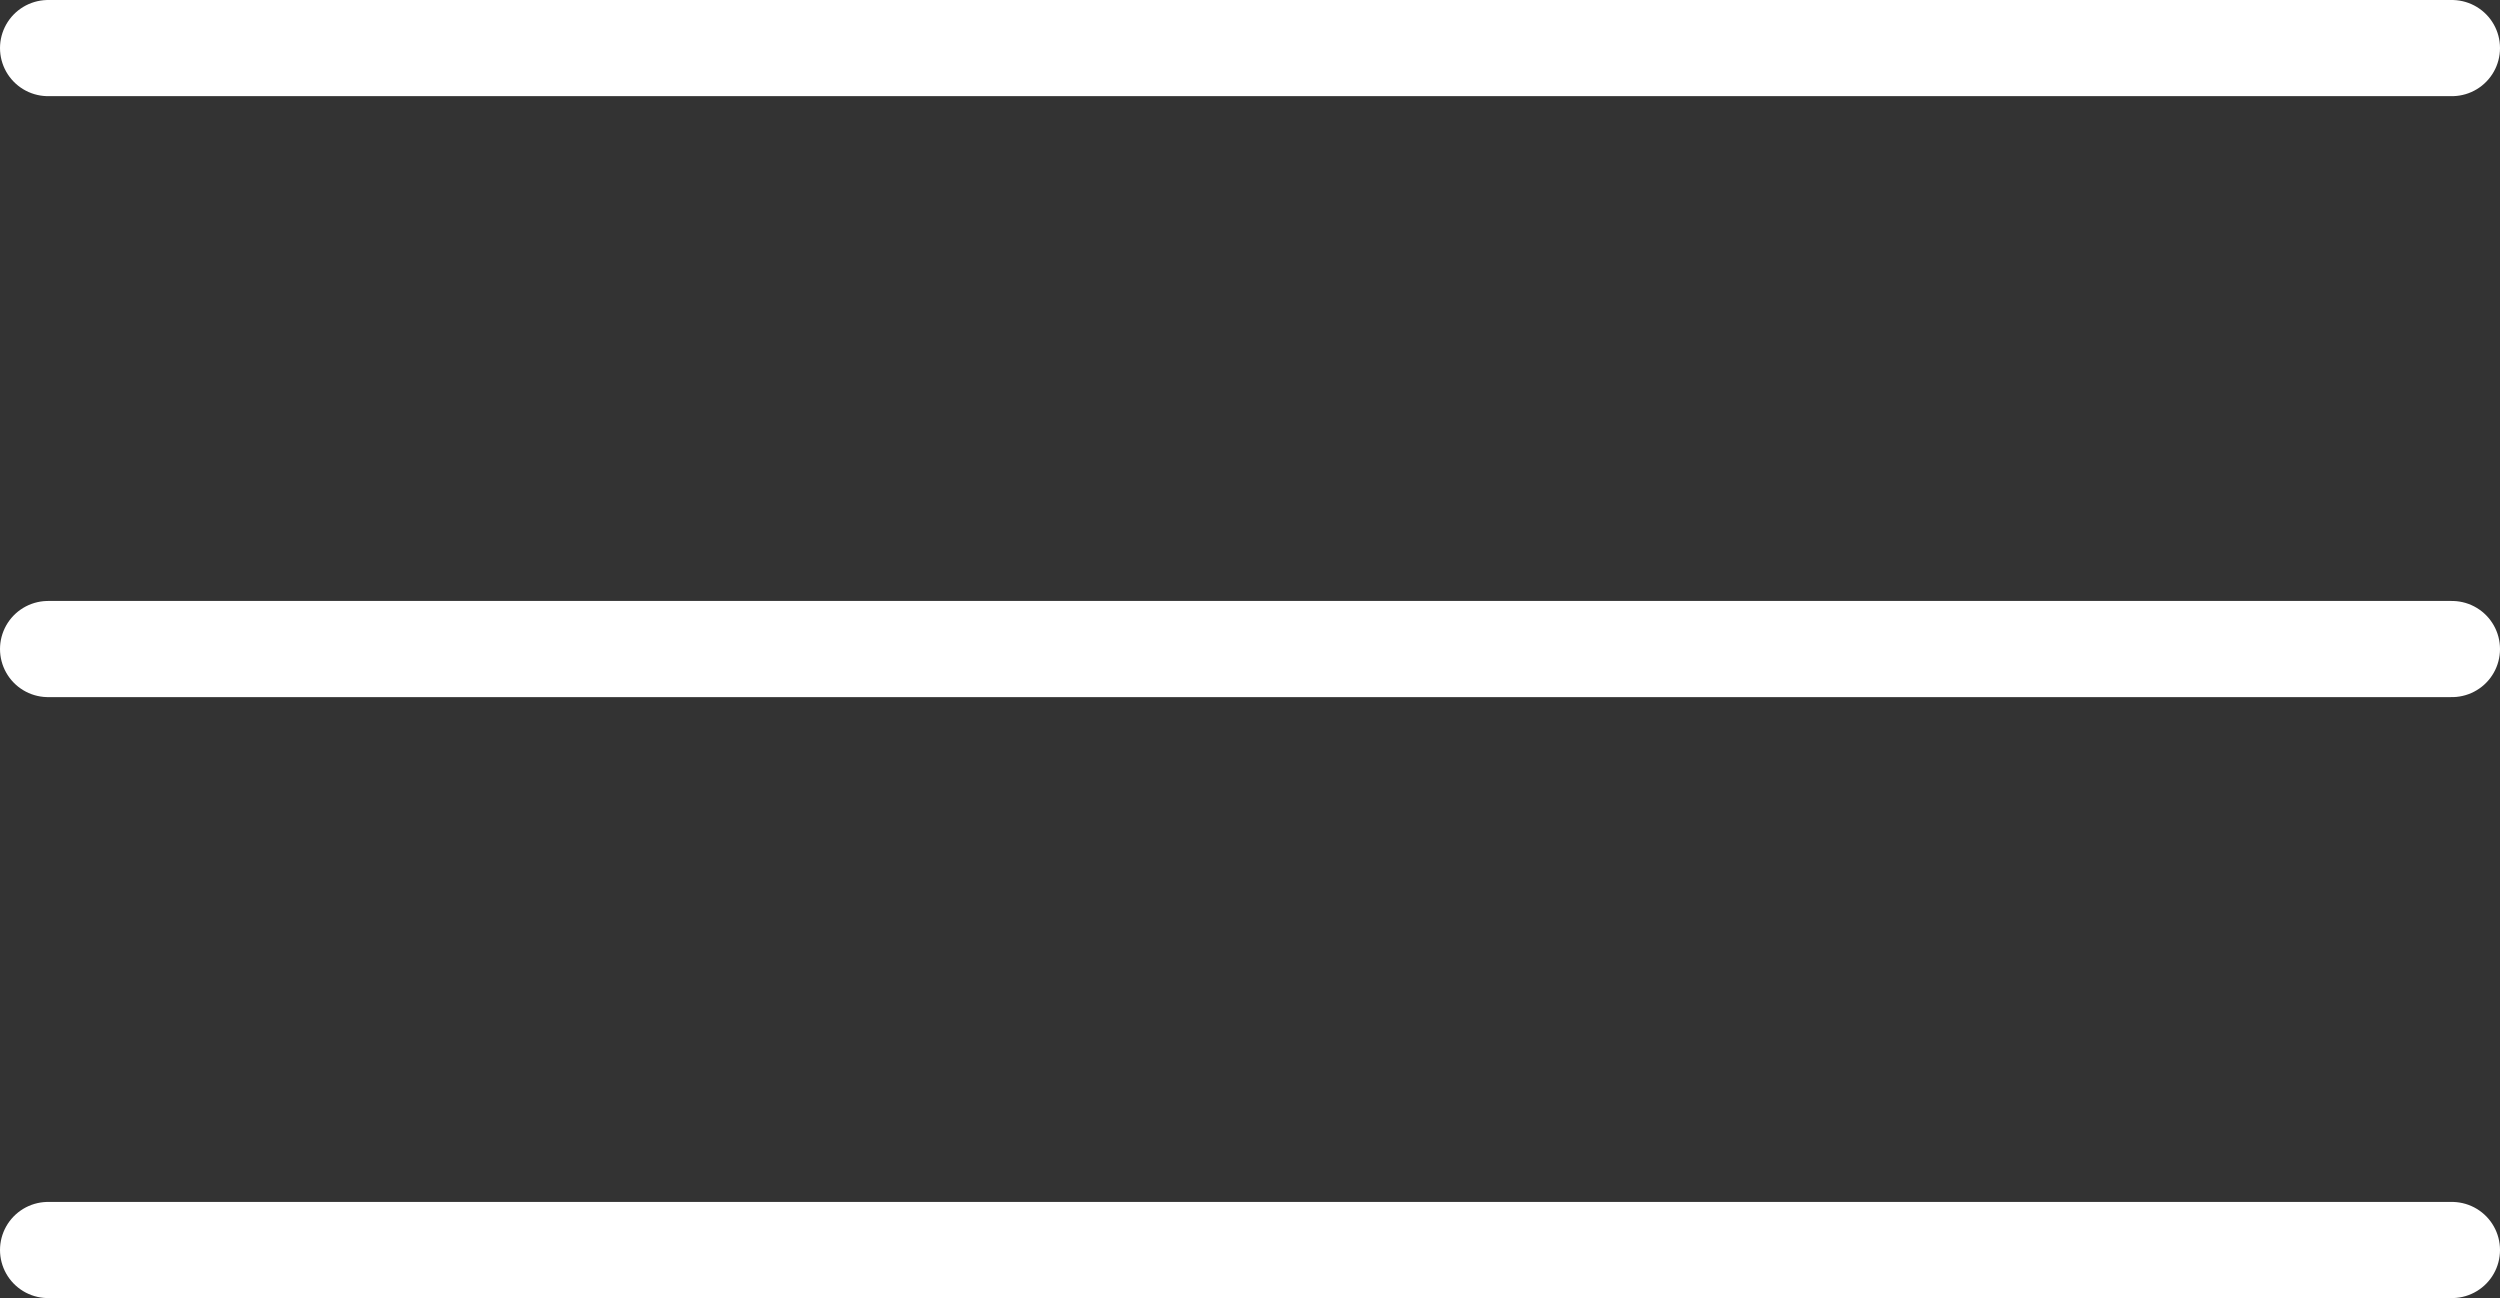 <?xml version="1.0" encoding="UTF-8"?> <svg xmlns="http://www.w3.org/2000/svg" width="52" height="27" viewBox="0 0 52 27" fill="none"><rect x="0" y="0" width="52" height="27" fill="#333333" stroke="none"/> <path d="M1 1H51M1 13.5H51M1 26H51" stroke="white" stroke-width="2" stroke-linecap="round" stroke-linejoin="round"></path> </svg> 